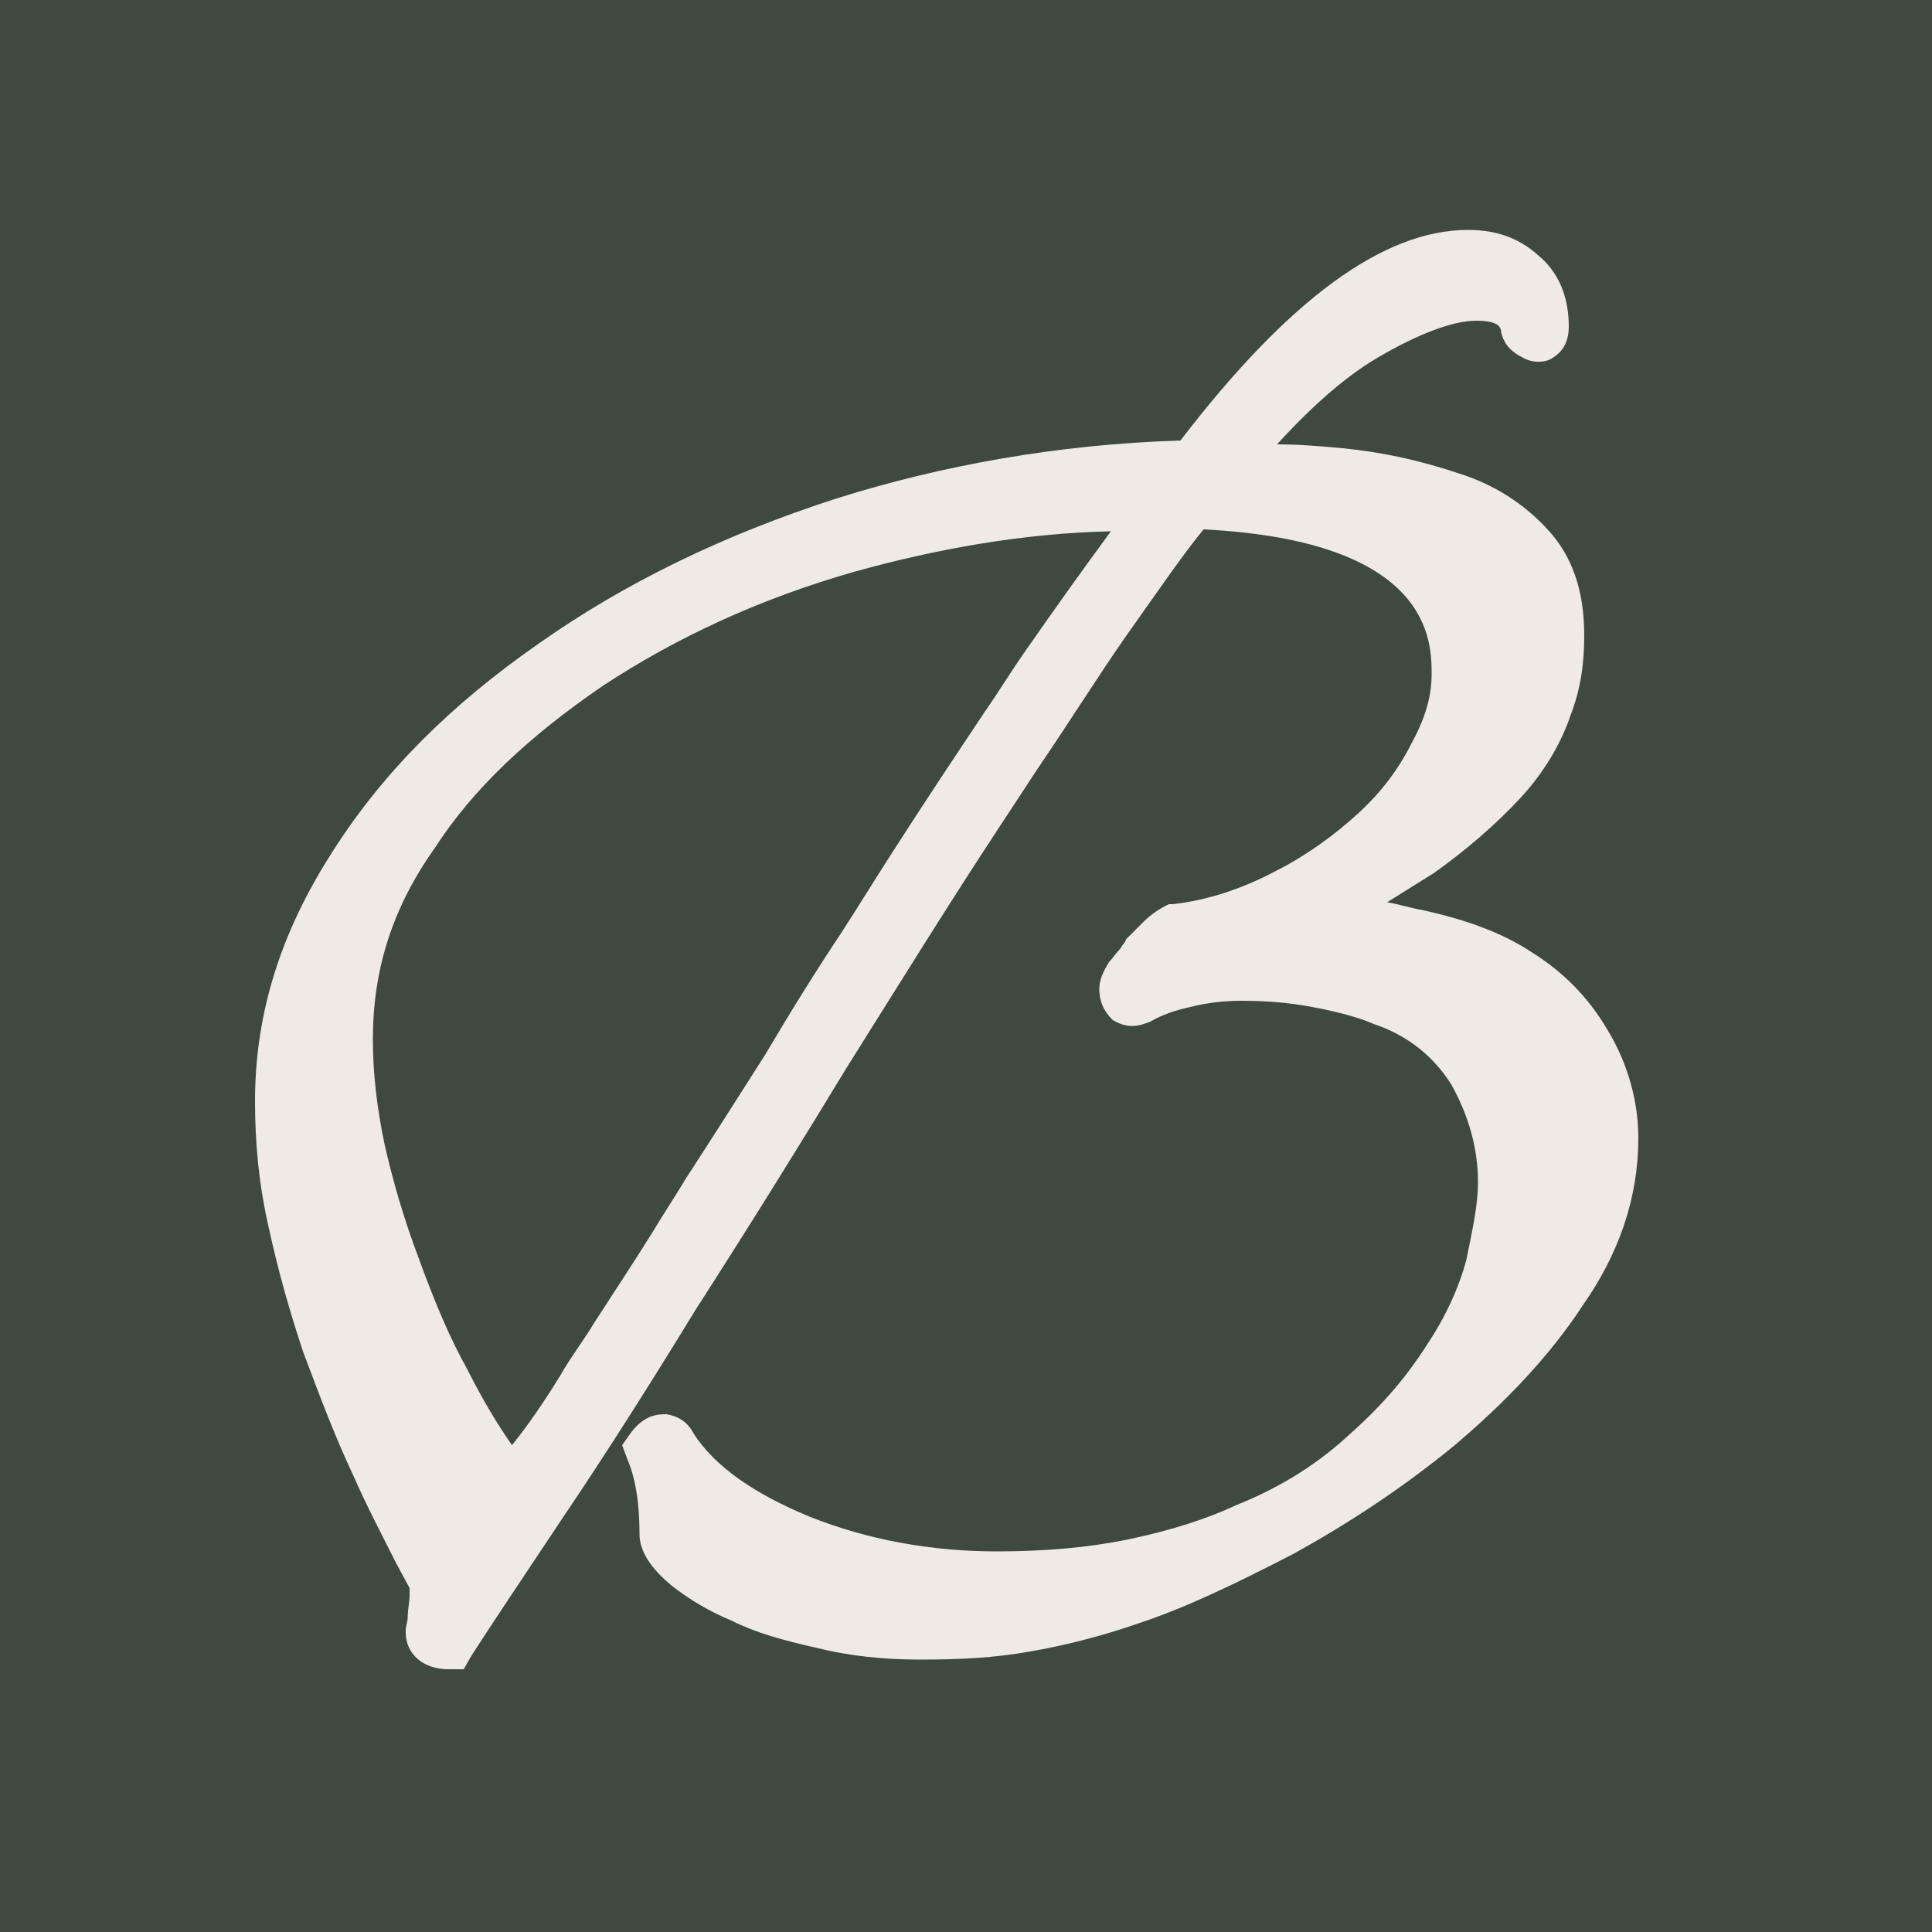 <svg xmlns="http://www.w3.org/2000/svg" xmlns:xlink="http://www.w3.org/1999/xlink" id="Laag_1" x="0px" y="0px" viewBox="0 0 100 100" style="enable-background:new 0 0 100 100;" xml:space="preserve"><style type="text/css">	.st0{fill:#3F493D;}	.st1{fill:#EFEAE4;}</style><rect class="st0" width="100" height="100"></rect><path class="st1" d="M83.2,53.3c-1-1.7-2.3-3-3.9-4c-1.5-1-3.4-1.7-5.7-2.2c-0.6-0.1-1.2-0.3-1.8-0.4c0.8-0.5,1.6-1,2.4-1.5  c1.7-1.2,3.3-2.6,4.5-3.9c1.2-1.3,2.1-2.8,2.6-4.3c0.5-1.3,0.7-2.6,0.7-4.1c0-2.3-0.6-4.1-1.9-5.5c-1.2-1.3-2.7-2.3-4.6-2.9  c-2.1-0.7-4-1.1-6-1.3c-1.1-0.1-2.2-0.2-3.4-0.2c2-2.2,3.8-3.7,5.4-4.6c1.9-1.1,3.7-1.8,4.9-1.8c1.1,0,1.3,0.3,1.3,0.6  c0.1,0.4,0.3,0.9,1.1,1.3c0.5,0.3,1.2,0.3,1.6,0c0.3-0.2,0.8-0.6,0.8-1.6c0-1.5-0.5-2.8-1.6-3.7c-1-0.9-2.2-1.3-3.6-1.3  c-4.4,0-9.3,3.6-14.9,10.9c-6.4,0.2-12.4,1.3-17.8,3c-5.9,1.9-11,4.4-15.4,7.5c-4.6,3.2-8.1,6.7-10.7,10.8c-2.7,4.2-4,8.4-4,12.9  c0,2.2,0.2,4.3,0.7,6.5c0.5,2.3,1.1,4.4,1.8,6.5c0.9,2.4,1.7,4.5,2.6,6.4c0.7,1.6,1.5,3.1,2.2,4.5l0.7,1.3c0,0,0,0.1,0,0.4  c0,0.3-0.1,0.7-0.1,1.2L21,84.3l0,0.2c0,1.1,0.9,1.9,2.2,1.9H24l0.4-0.7c0.9-1.4,2.3-3.5,4.7-7.1c2.3-3.4,4.7-7.2,6.9-10.8  c2.7-4.2,5.5-8.7,7.8-12.5c2.7-4.3,5.3-8.5,7.8-12.3l2.1-3.2c1.7-2.5,3.2-4.9,4.6-6.9c1.7-2.4,3-4.3,4-5.5  c11.8,0.6,11.8,5.8,11.8,7.5c0,1.1-0.3,2.2-1,3.5c-0.7,1.4-1.6,2.6-2.8,3.7c-1.2,1.1-2.7,2.2-4.3,3c-1.7,0.9-3.5,1.5-5.3,1.7l-0.2,0  l-0.2,0.1c-0.2,0.1-0.7,0.4-1.1,0.8l-0.9,0.9l-0.1,0.2c-0.1,0.1-0.2,0.3-0.3,0.4c-0.2,0.2-0.3,0.4-0.5,0.6c-0.3,0.5-0.5,0.9-0.5,1.4  c0,0.9,0.5,1.4,0.7,1.6c0.5,0.3,1,0.4,1.6,0.2l0.3-0.1c0.7-0.4,1.3-0.6,2.2-0.8c0.8-0.2,1.7-0.3,2.5-0.3c1.4,0,2.5,0.1,3.6,0.3  c1.1,0.2,2.4,0.5,3.3,0.9c1.8,0.6,3.1,1.7,4,3.1c0.9,1.6,1.4,3.3,1.4,5.1c0,1.2-0.3,2.5-0.6,4c-0.4,1.5-1.1,3-2.1,4.5  c-0.9,1.4-2.1,2.9-3.9,4.5c-1.5,1.4-3.4,2.7-5.9,3.7c-1.5,0.7-3.3,1.3-5.7,1.8c-2,0.4-4.2,0.6-6.7,0.6c-3.4,0-6.7-0.6-9.7-1.8  c-2.9-1.2-4.9-2.6-6-4.3c-0.3-0.6-0.8-0.9-1.4-1c-0.4,0-1.1,0-1.8,0.9l-0.5,0.7l0.3,0.8c0.3,0.7,0.6,1.9,0.6,3.8  c0,0.9,0.6,1.8,1.7,2.7c0.9,0.7,1.9,1.3,3.1,1.8c1.2,0.6,2.6,1,4.4,1.4c1.6,0.4,3.4,0.6,5.3,0.6c2.2,0,3.9-0.1,5.6-0.4  c1.8-0.3,3.8-0.8,5.8-1.5c2.4-0.8,4.9-2,8-3.6c2.7-1.5,5.5-3.3,8.3-5.6c2.6-2.2,4.9-4.6,6.6-7.2c1.9-2.7,2.9-5.6,2.9-8.7  C84.8,57.1,84.3,55.1,83.2,53.3z M35.5,61c-0.6,1-1.2,1.9-1.8,2.9c-1,1.6-2,3.1-2.9,4.5c-0.6,1-1.3,1.9-1.8,2.8  c-1.3,2.1-2.1,3.1-2.5,3.6c-0.7-1-1.5-2.3-2.3-3.9c-0.9-1.6-1.7-3.5-2.5-5.7c-0.8-2.1-1.4-4.2-1.8-6c-0.4-1.9-0.6-3.7-0.6-5.4  c0-3.6,1-6.8,3.2-9.9c2-3.1,4.9-5.8,8.7-8.4c3.8-2.5,8.1-4.5,13-5.9c4.3-1.2,8.8-2,13.3-2.1c-1.4,1.9-2.9,4-4.5,6.3  c-0.7,1-1.3,2-2,3c-1.6,2.4-3.2,4.8-4.8,7.3c-0.9,1.4-1.7,2.7-2.6,4.1c-1.4,2.1-2.7,4.2-4,6.4C38.2,56.8,36.8,59,35.5,61z"></path></svg>